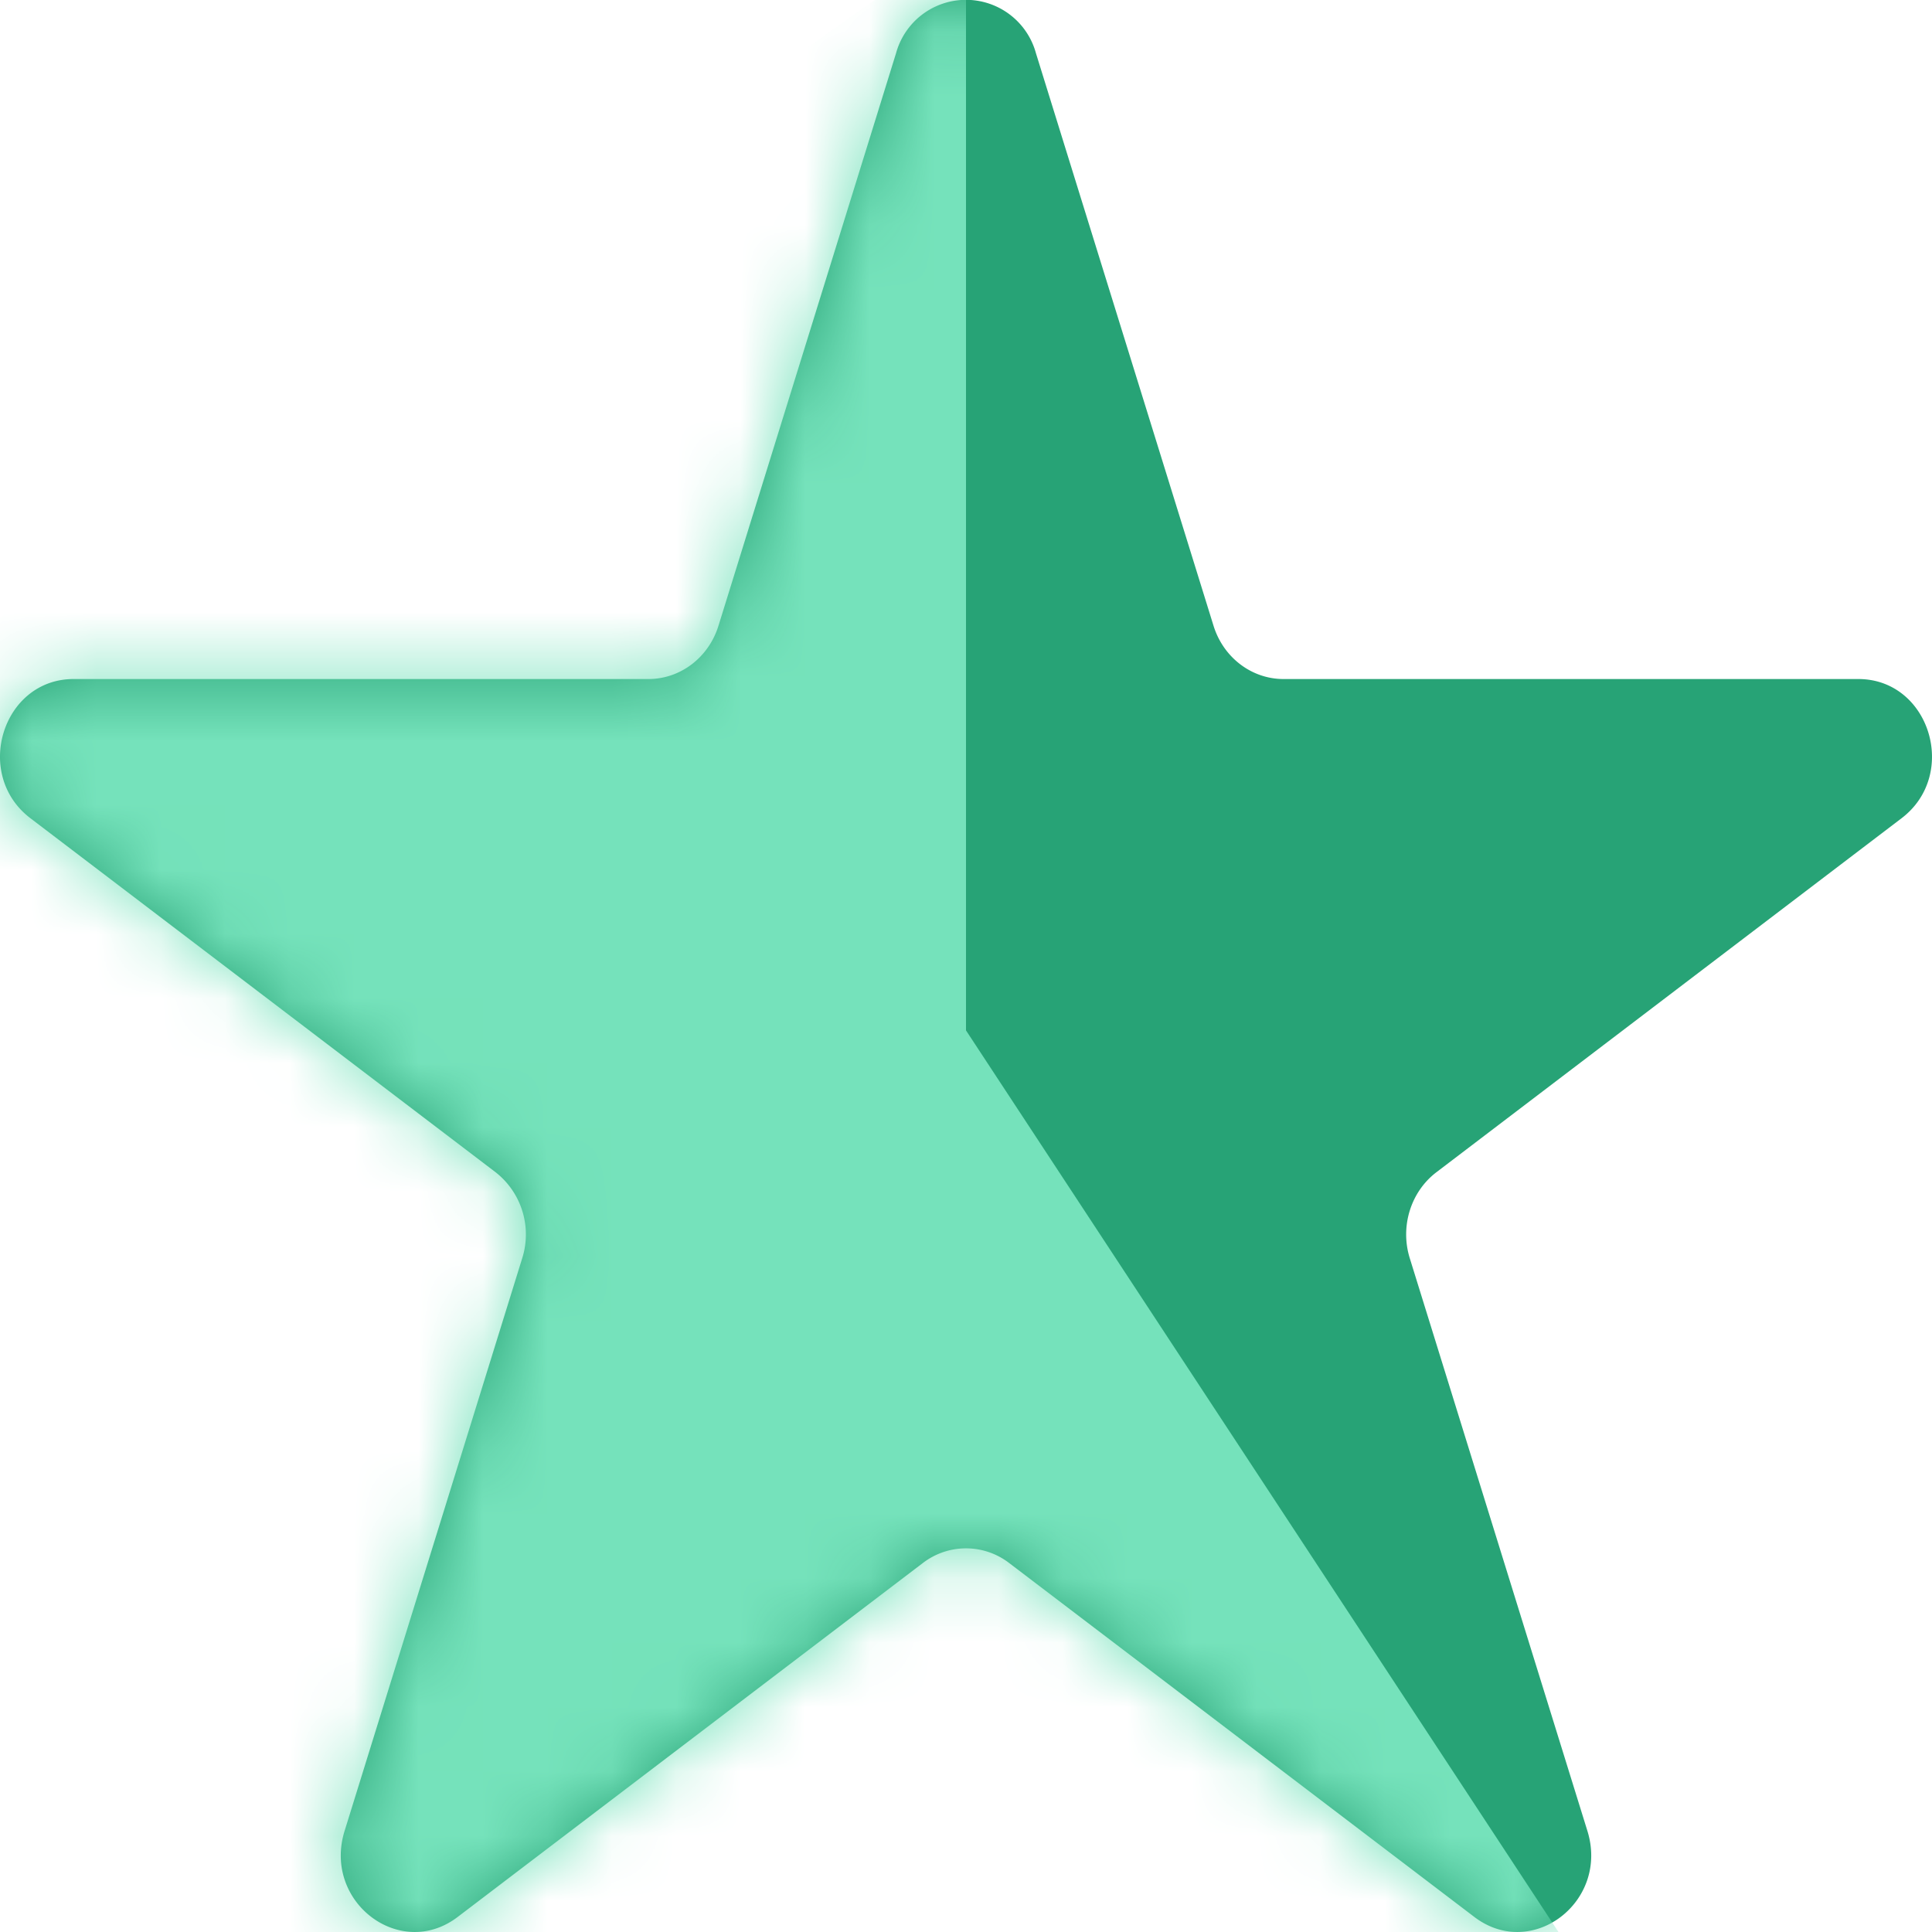 <svg width="30" height="30" fill="none"
    xmlns="http://www.w3.org/2000/svg">
    <path d="M13.914.826a1.126 1.126 0 012.172 0l2.758 8.892c.153.492.591.826 1.086.826h8.926c1.106 0 1.566 1.482.671 2.162l-7.222 5.496c-.4.304-.567.844-.414 1.336l2.758 8.892c.342 1.101-.862 2.017-1.756 1.336l-7.222-5.495a1.1 1.1 0 00-1.342 0l-7.222 5.495c-.894.681-2.098-.235-1.756-1.336l2.758-8.892a1.227 1.227 0 00-.414-1.336L.473 12.706c-.895-.68-.435-2.162.67-2.162h8.927c.495 0 .933-.334 1.086-.826L13.914.826z" fill="#27A376" />
    <mask id="a" maskUnits="userSpaceOnUse" x="0" y="0" width="30" height="30">
        <path d="M13.914.826a1.126 1.126 0 012.172 0l2.758 8.892c.153.492.591.826 1.086.826h8.926c1.106 0 1.566 1.482.671 2.162l-7.222 5.496c-.4.304-.567.844-.414 1.336l2.758 8.892c.342 1.101-.862 2.017-1.756 1.336l-7.222-5.495a1.1 1.1 0 00-1.342 0l-7.222 5.495c-.894.681-2.098-.235-1.756-1.336l2.758-8.892a1.227 1.227 0 00-.414-1.336L.473 12.706c-.895-.68-.435-2.162.67-2.162h8.927c.495 0 .933-.334 1.086-.826L13.914.826z" fill="#27A376" />
    </mask>
    <g mask="url(#a)">
        <path d="M-27.5 29L15-1v17l11.5 17.5-54-4.5z" fill="#75E2BB" />
    </g>
</svg>
